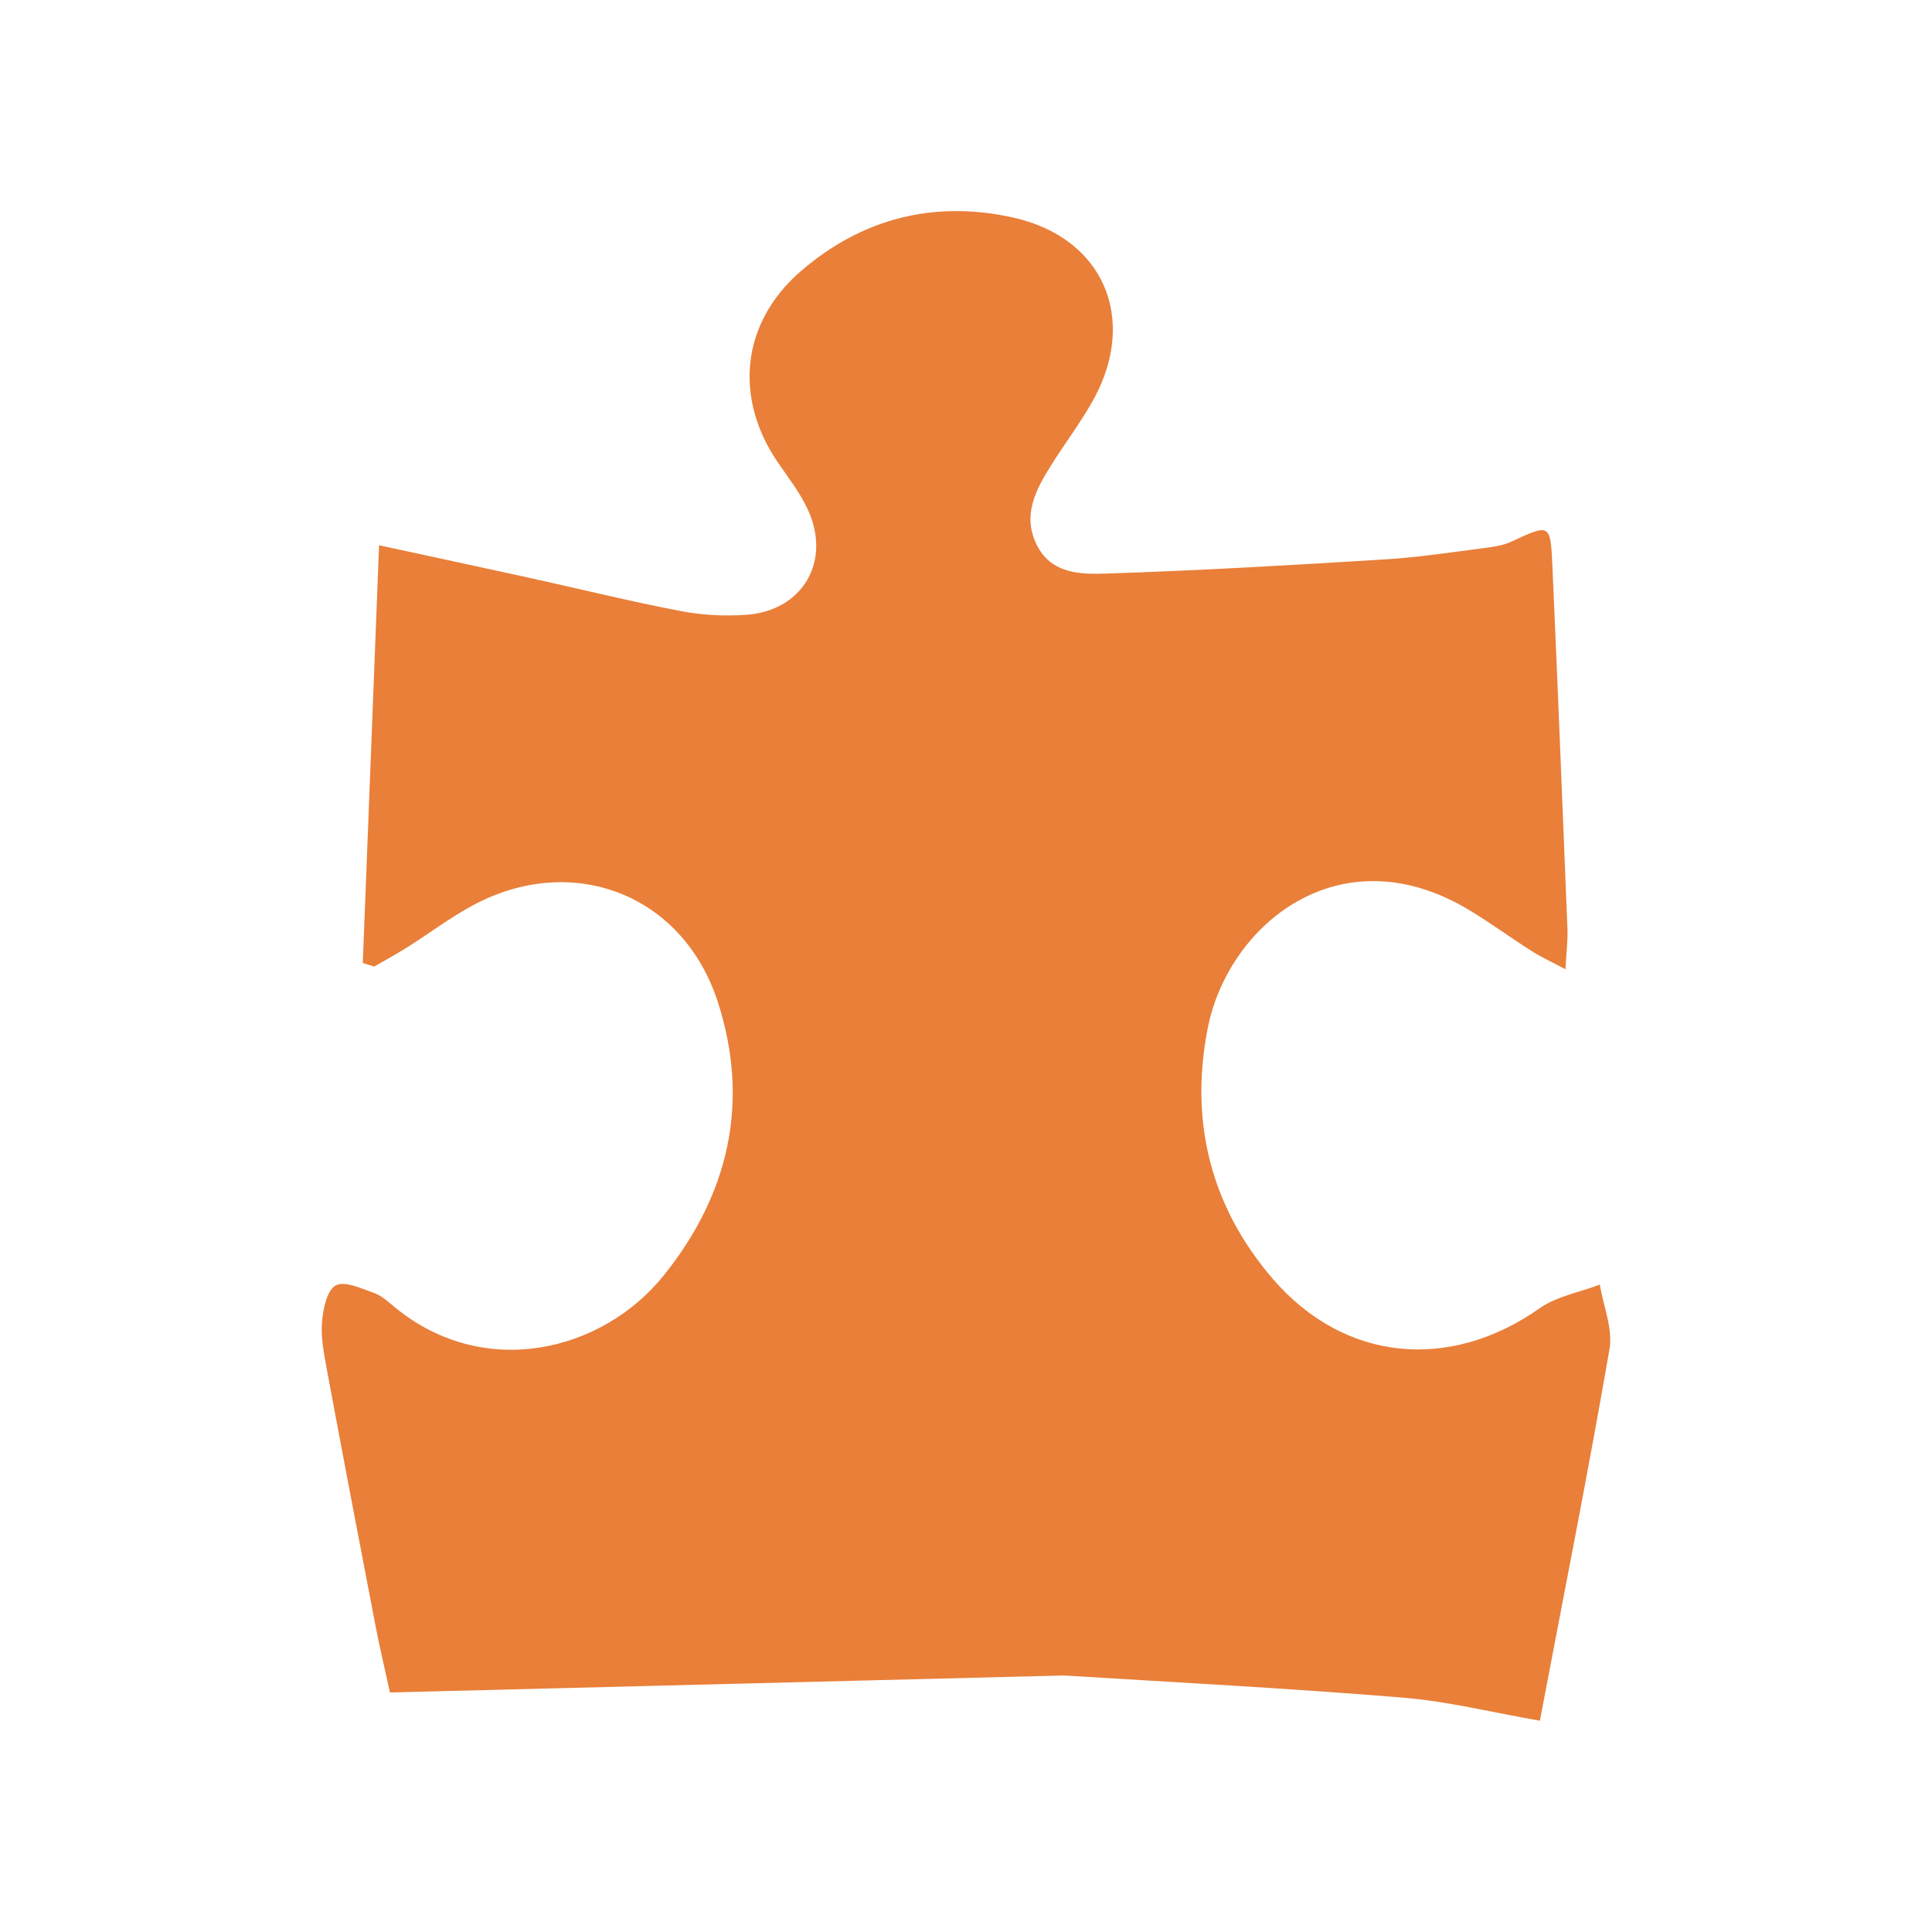 <?xml version="1.0" encoding="utf-8"?>
<!-- Generator: Adobe Illustrator 25.1.0, SVG Export Plug-In . SVG Version: 6.00 Build 0)  -->
<svg version="1.1" id="Слой_1" xmlns="http://www.w3.org/2000/svg" xmlns:xlink="http://www.w3.org/1999/xlink" x="0px" y="0px"
	 viewBox="0 0 1080 1080" style="enable-background:new 0 0 1080 1080;" xml:space="preserve">
<style type="text/css">
	.st0{fill:none;stroke:#000000;stroke-width:3;stroke-linecap:round;stroke-linejoin:round;stroke-miterlimit:10;}
	.st1{fill:#B8C9DD;}
	.st2{fill:#FFEFDB;}
	.st3{fill:#E97F39;}
	.st4{fill:#FFFFFF;}
</style>
<path class="st3" d="M594.8,936.6c63.2,3.9,126.5,7.2,189.6,12.4c25.2,2.1,50,8.3,76.4,12.9c13.5-71.2,27.1-139.3,38.9-207.6
	c2-11.4-3.4-24.1-5.4-36.2c-11.3,4.3-24,6.5-33.6,13.2c-50.2,35.4-109.1,30.1-149.2-16.4c-34.7-40.3-46.6-88-36.4-140
	c11.4-58.1,74-109.4,145.8-66.4c12,7.2,23.3,15.5,35.1,23c5.3,3.4,11.1,6.1,19.1,10.3c0.5-9.8,1.4-16.3,1.1-22.8
	c-2.7-67.6-5.4-135.1-8.4-202.6c-1.1-23.9-1.3-23.7-23.2-13.5c-4.8,2.2-10.5,2.9-15.9,3.6c-18.1,2.3-36.2,5.1-54.4,6.2
	c-51.7,3.2-103.3,6.2-155.1,7.9c-14.6,0.5-31.6,0.6-39.8-16.3c-8-16.5-0.3-30.7,8.3-44.4c7.8-12.4,16.7-24.1,23.7-36.8
	c24.7-45.2,5.3-90.1-44.7-101.4c-44.3-10-85,0.3-119.4,30.2c-33,28.8-37.1,70.7-12.4,106.7c5.8,8.5,12.3,16.8,16.6,26.1
	c13.5,29-2.8,56.9-34.6,59c-12,0.8-24.5,0.2-36.3-2.1c-28.7-5.5-57-12.5-85.6-18.8c-26.4-5.8-52.8-11.4-83.1-18
	c-3.1,80.1-6.1,156.8-9.1,233.5c2.1,0.7,4.3,1.4,6.4,2c6.1-3.5,12.3-6.9,18.2-10.6c12.4-7.8,24.1-16.7,36.9-23.6
	c55.8-30,117.5-6.2,137,54.1c18,55.8,6.2,107.3-30.2,152.7c-34.3,42.7-100.1,58.8-150,18.2c-3.8-3.1-7.5-6.7-12-8.3
	c-7-2.5-16.6-7-21.5-4.2c-4.9,2.8-7,13.2-7.6,20.5c-0.7,8.3,1,17,2.5,25.3c9,48.5,18.3,97,27.6,145.4c2.3,11.8,5.1,23.5,7.9,36.3
	L594.8,936.6z"/>
</svg>
